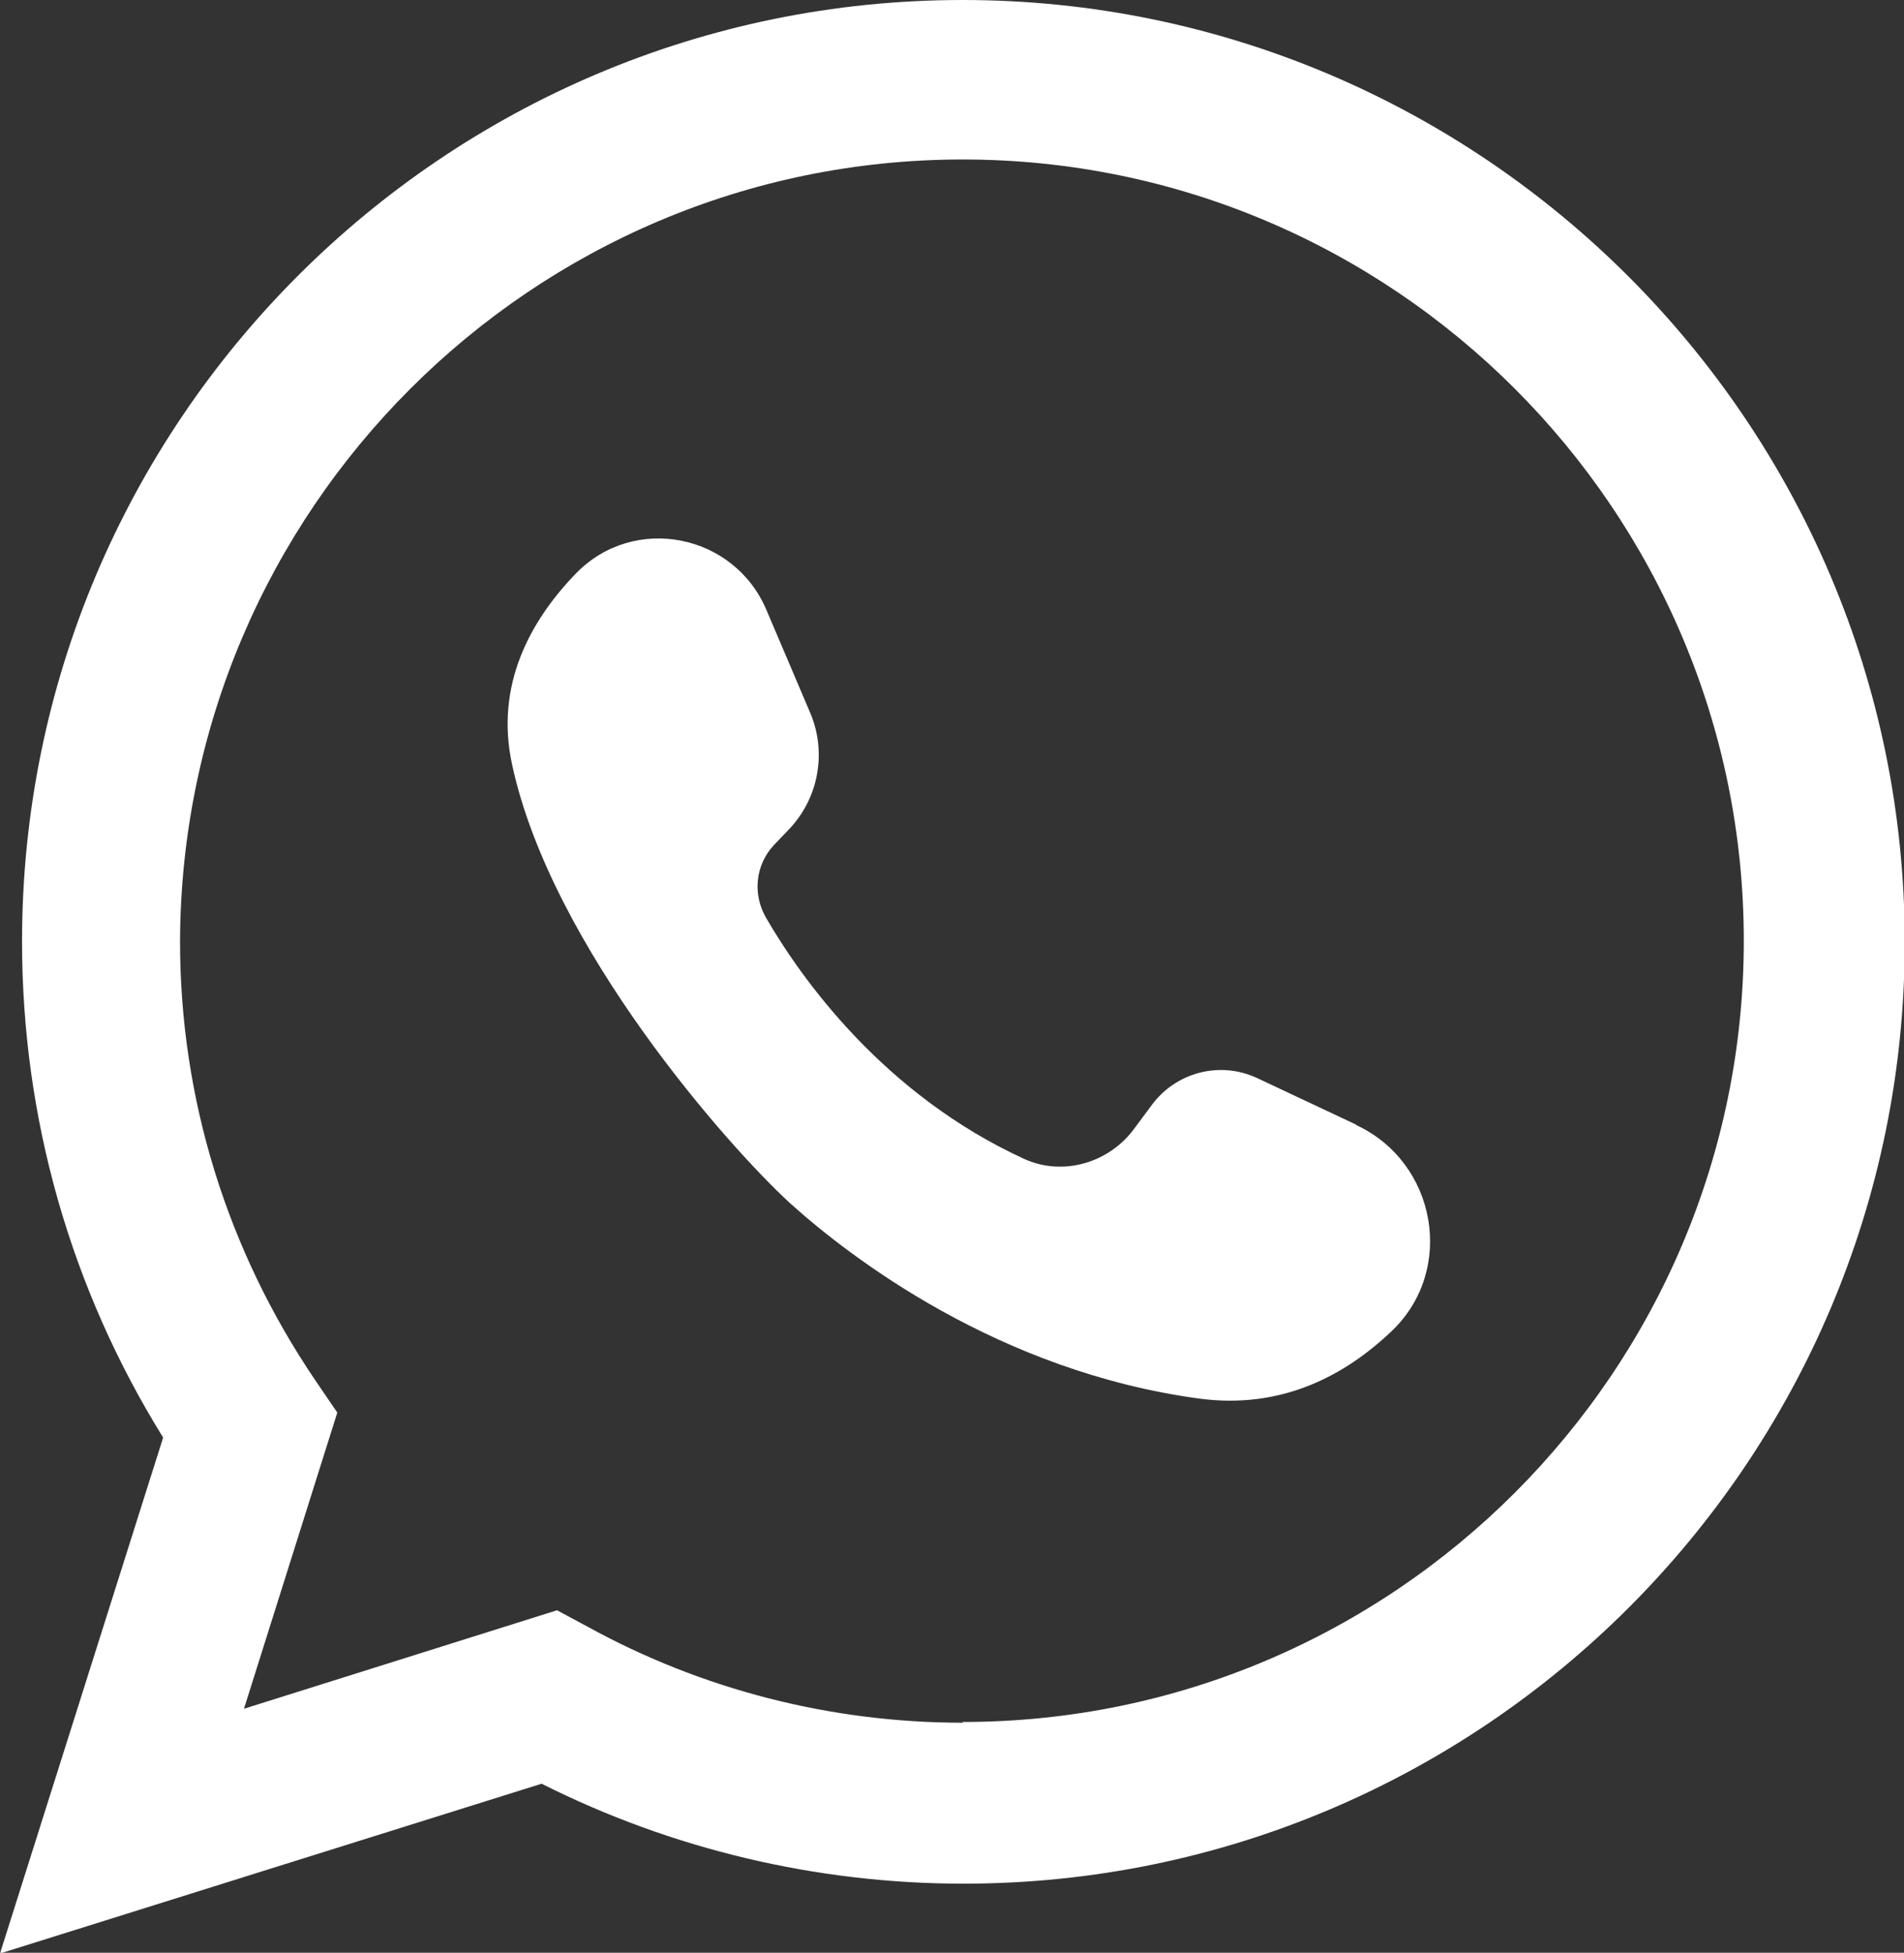 <?xml version="1.0" encoding="UTF-8"?>
<svg id="Layer_1" data-name="Layer 1" xmlns="http://www.w3.org/2000/svg" viewBox="0 0 25.91 26.57">
  <rect x="0" y="0" width="25.91" height="26.57" fill="#333333" stroke="none"/>
  <defs>
    <style>
      .cls-1 {
        fill: #fff;
      }
    </style>
  </defs>
  <path class="cls-1" d="M13.1,0C6.04,0,.3,5.74.3,12.81c0,2.4.66,4.72,1.92,6.75l-2.22,7.02,7.37-2.31c1.77.89,3.74,1.36,5.74,1.36,7.06,0,12.81-5.74,12.81-12.81S20.16,0,13.1,0ZM13.1,23.44c-1.79,0-3.55-.45-5.11-1.31l-.41-.22-4.26,1.34,1.27-4.03-.3-.44c-1.2-1.77-1.84-3.83-1.84-5.97C2.47,6.94,7.24,2.17,13.1,2.17s10.63,4.77,10.63,10.63-4.77,10.63-10.63,10.63Z"/>
  <path class="cls-1" d="M18.45,15.3l-1.34-.63c-.51-.24-1.11-.08-1.44.37l-.23.31c-.34.47-.97.66-1.5.42-1.92-.88-3.04-2.46-3.52-3.29-.18-.32-.14-.71.11-.98l.22-.23c.39-.42.5-1.03.28-1.56l-.6-1.41c-.44-1.04-1.8-1.31-2.59-.5-.62.64-1.11,1.52-.87,2.61.54,2.49,2.96,5.21,3.78,5.96.82.74,2.84,2.29,5.57,2.66,1.13.15,1.99-.32,2.62-.92.87-.83.61-2.29-.48-2.8Z"/>
</svg>